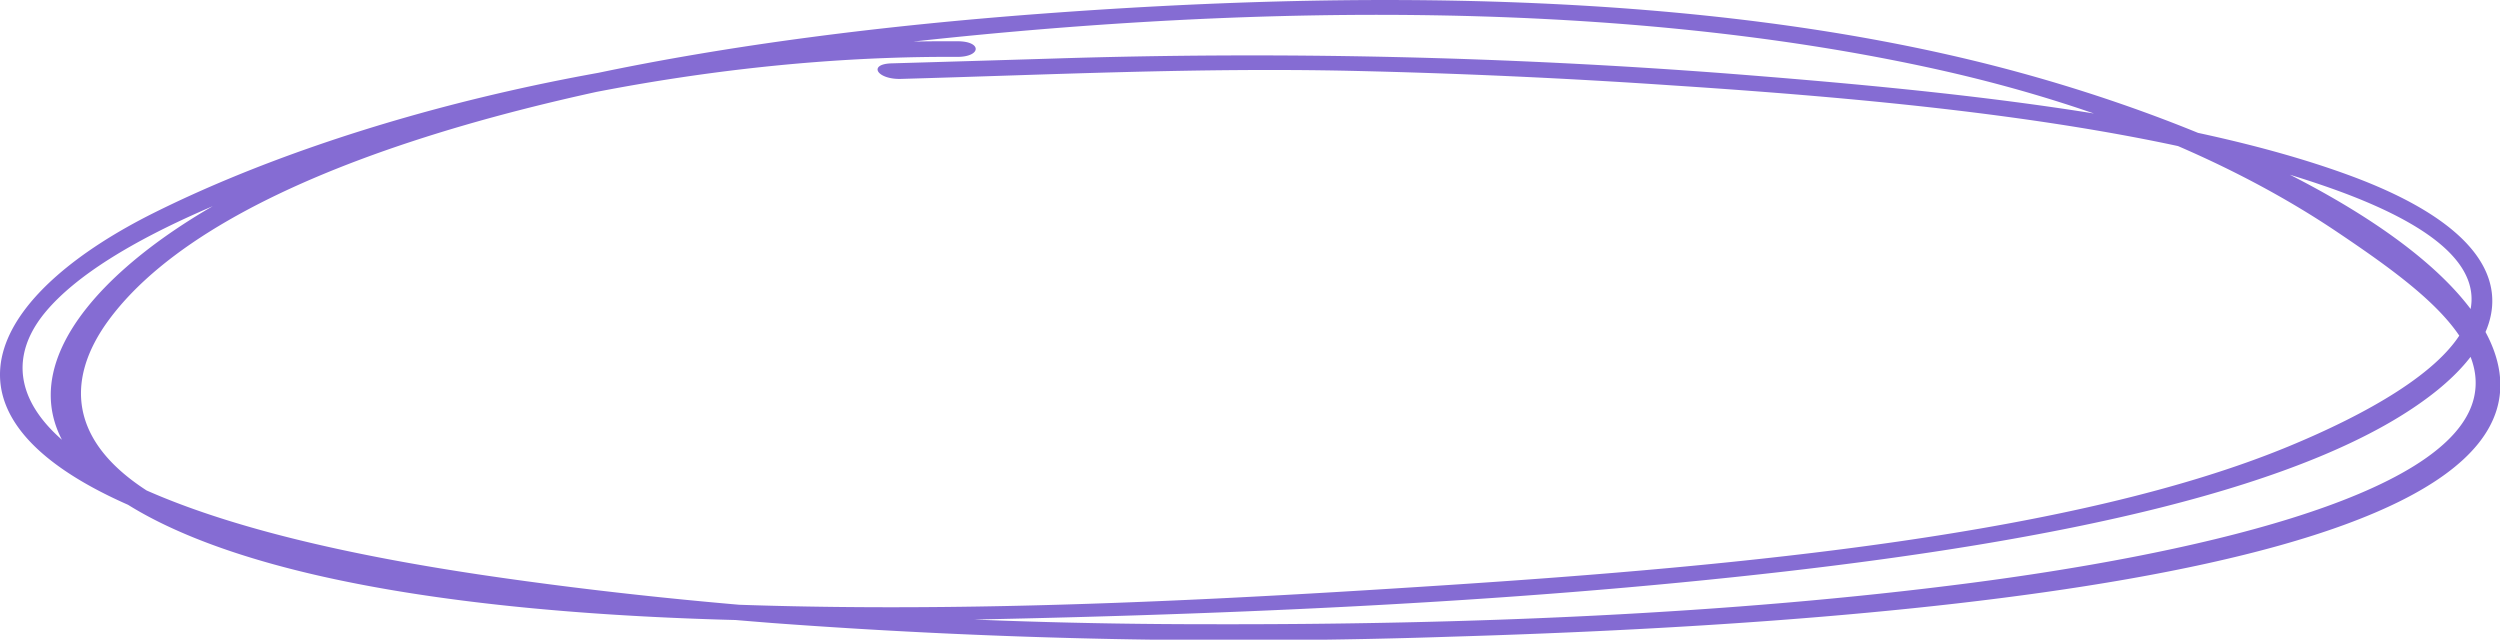 <?xml version="1.0" encoding="UTF-8"?> <svg xmlns="http://www.w3.org/2000/svg" id="Слой_1" data-name="Слой 1" viewBox="0 0 344.07 88.04"> <defs> <style>.cls-1{fill:#856cd3;}</style> </defs> <path class="cls-1" d="M131.84,5.68C88.34,5.44,47.18,16.36,21.27,29.25c-21.1,10.5-32,26.37-6.28,39,22.2,10.87,60.37,15.05,91.38,17.5a868,868,0,0,0,93.24,1.88C251.7,86.09,347.91,80.14,344,51.3c-2.28-16.52-35.78-33.58-69.52-42.24C233.78-1.37,186-1.3,143.29,1.89,99.94,5.13,58.81,12.53,32.08,26.82,10.45,38.38-6.27,57.7,21.68,71.74,46.38,84.13,92.44,86,126,85.42c40.65-.7,81.15-2.34,119.69-6.77,35.36-4.07,72.71-11.09,89.82-25,12.16-9.92,10.5-21.18-12.15-29.51-23.21-8.53-56.81-11.76-85.37-14a859.89,859.89,0,0,0-93.05-2.08q-11.11.34-22.24.66c-3.3.1-2,2.23,1.28,2.14,20.65-.58,41.08-1.57,62-1.11,14.69.33,29.43,1,44.11,2,30.49,2,65.46,5.26,90.55,14.1,35.49,12.5,15.79,26.72-5.67,35.59-29.3,12.11-75.34,16.45-116.19,19.11-38.75,2.53-82,4.7-122,1.2-19.4-1.7-39.36-5.33-52.65-12C8.75,62,8.9,52.26,15,44,29.94,23.81,75.16,11.49,122.49,6.08,168,.88,221.16-.6,267,9.64c22.82,5.11,41.06,13.15,54.6,22.25,10.79,7.25,20.78,14.61,18.89,22.83-3.24,14-40.8,21.8-69.18,25.5C238.13,84.54,201.75,86,166.2,85.91c-33.17,0-67.48-2-99.77-6.77-18-2.68-36.12-6.61-48.93-12.88C3.15,59.24-.17,50.74,6.21,43,14.73,32.72,38,24.14,58.88,18.19,79.52,12.3,105.23,7.68,131.74,7.83c3.31,0,3.44-2.13.1-2.15Z"></path> </svg> 